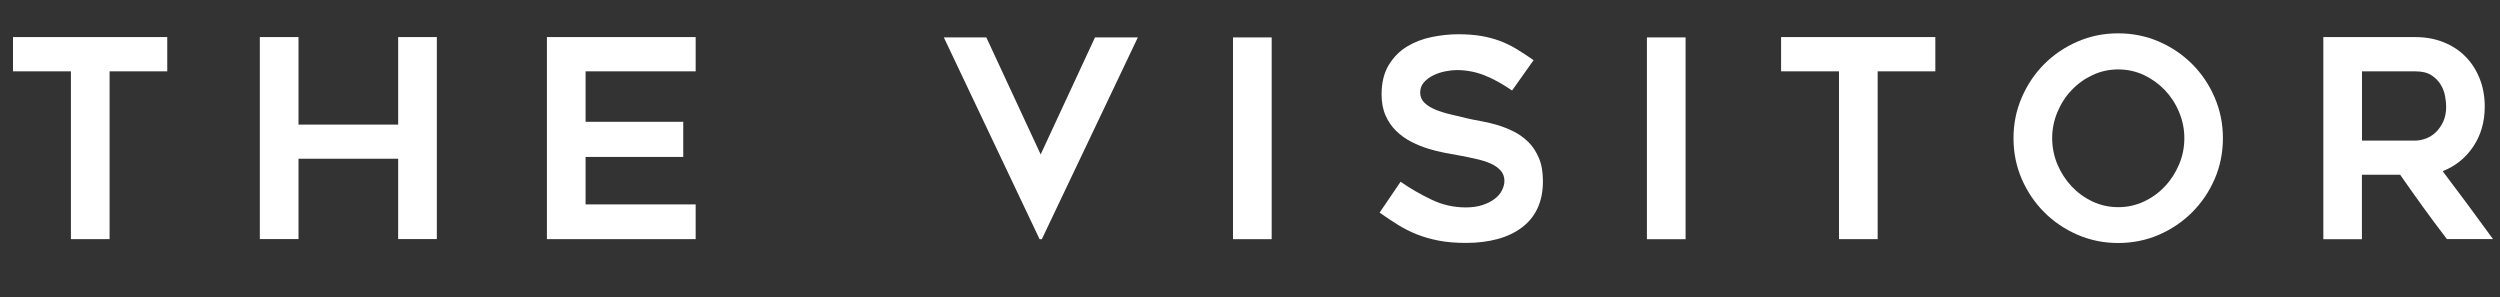 <?xml version="1.0" encoding="UTF-8"?><svg id="Layer_1" xmlns="http://www.w3.org/2000/svg" width="300" height="35.65" viewBox="0 0 300 35.65"><rect x="0" y="0" width="300" height="35.65" fill="#333333" stroke="none"/><path d="M20.07,8.56h-6.92v20.14h-4.64V8.56H1.56v-4.11h18.51v4.11Z" fill="#fff"/><path d="M52.42,4.45v24.24h-4.64v-9.64h-11.96v9.64h-4.64V4.45h4.64v10.5h11.96V4.45h4.64Z" fill="#fff"/><path d="M70.27,8.56v6.06h11.72v4.21h-11.72v5.7h13.21v4.17h-17.85V4.45h17.85v4.11h-13.21Z" fill="#fff"/><path d="M136.54,4.49l-11.52,24.21h-.27l-11.49-24.21h5.1l6.52,14.04,6.52-14.04h5.13Z" fill="#fff"/><path d="M152.6,28.7h-4.64V4.49h4.64v24.21Z" fill="#fff"/><path d="M165.55,25.52l2.52-3.71c1.21.84,2.47,1.56,3.76,2.17,1.29.61,2.64.91,4.06.91.75,0,1.41-.09,1.99-.28s1.06-.43,1.46-.73.7-.64.89-1.03c.2-.39.3-.77.3-1.14,0-.49-.15-.9-.45-1.24-.3-.34-.7-.62-1.19-.84-.5-.22-1.08-.41-1.76-.56-.67-.15-1.37-.3-2.1-.43-.49-.09-1.05-.19-1.69-.31-.64-.12-1.3-.29-1.99-.5-.68-.21-1.36-.49-2.02-.83-.66-.34-1.26-.77-1.79-1.29-.53-.52-.96-1.14-1.27-1.85-.32-.72-.48-1.56-.48-2.53,0-1.41.29-2.59.86-3.53.57-.94,1.31-1.68,2.2-2.22.89-.54,1.89-.92,2.98-1.14,1.09-.22,2.15-.33,3.16-.33s1.92.07,2.72.2c.79.13,1.53.33,2.22.58.68.25,1.35.57,2,.96.65.39,1.35.84,2.1,1.37l-2.58,3.64c-1.15-.79-2.25-1.4-3.31-1.82-1.06-.42-2.17-.63-3.34-.63-.4,0-.85.05-1.36.15-.51.1-.99.26-1.44.48-.45.22-.83.5-1.13.84s-.45.76-.45,1.24.18.89.53,1.23c.35.33.81.61,1.36.83s1.16.41,1.82.56c.66.16,1.3.31,1.92.46.46.11,1.01.22,1.64.33s1.28.26,1.95.46c.67.2,1.34.46,2,.79.66.33,1.25.76,1.77,1.27.52.52.94,1.16,1.26,1.92s.48,1.68.48,2.77c0,1.26-.22,2.35-.66,3.28-.44.93-1.07,1.69-1.89,2.3-.82.61-1.79,1.07-2.91,1.37s-2.37.46-3.74.46c-1.26,0-2.37-.09-3.33-.28-.96-.19-1.84-.44-2.63-.76-.79-.32-1.55-.7-2.25-1.14-.71-.44-1.44-.93-2.19-1.46Z" fill="#fff"/><path d="M202.27,28.7h-4.64V4.49h4.64v24.21Z" fill="#fff"/><path d="M232.24,8.56h-6.92v20.14h-4.64V8.56h-6.95v-4.11h18.51v4.11Z" fill="#fff"/><path d="M254.17,29.16c-1.72,0-3.34-.33-4.87-.99-1.52-.66-2.85-1.56-3.99-2.7s-2.04-2.47-2.7-3.99c-.66-1.52-.99-3.16-.99-4.9s.33-3.35.99-4.88c.66-1.53,1.56-2.87,2.7-4.01s2.47-2.04,3.99-2.7,3.15-.99,4.87-.99,3.38.33,4.9.99c1.52.66,2.85,1.56,3.99,2.7,1.14,1.14,2.04,2.47,2.7,4.01.66,1.53.99,3.16.99,4.88s-.33,3.38-.99,4.9c-.66,1.52-1.56,2.85-2.7,3.99-1.14,1.14-2.47,2.04-3.99,2.7-1.52.66-3.16.99-4.9.99ZM254.19,8.33c-1.1,0-2.13.23-3.09.68-.96.45-1.79,1.05-2.51,1.81-.72.75-1.28,1.63-1.7,2.63-.42,1-.63,2.05-.63,3.13s.21,2.15.63,3.15c.42.99.99,1.87,1.7,2.63.72.76,1.55,1.37,2.51,1.82.96.45,1.99.68,3.09.68s2.13-.23,3.09-.68c.96-.45,1.8-1.06,2.51-1.82.72-.76,1.28-1.64,1.7-2.63s.63-2.04.63-3.15-.21-2.12-.63-3.13-.99-1.88-1.7-2.63c-.72-.75-1.55-1.35-2.51-1.81-.96-.45-1.99-.68-3.09-.68Z" fill="#fff"/><path d="M283.44,28.7h-4.64V4.45h11.01c1.24,0,2.37.2,3.4.61,1.03.41,1.91.98,2.64,1.72.73.74,1.3,1.62,1.71,2.65.41,1.03.61,2.15.61,3.36,0,1.83-.46,3.43-1.38,4.8s-2.14,2.35-3.67,2.95c2.04,2.69,4.05,5.41,6.04,8.15h-5.53c-.97-1.26-1.91-2.53-2.84-3.81-.92-1.28-1.85-2.58-2.77-3.91h-4.59v7.72ZM283.44,16.87h6.37c.42,0,.85-.08,1.3-.25.45-.17.85-.42,1.2-.76.35-.34.64-.77.88-1.27.23-.51.35-1.1.35-1.79,0-.35-.04-.77-.13-1.26s-.26-.95-.53-1.39c-.26-.44-.64-.82-1.12-1.13-.48-.31-1.13-.46-1.95-.46h-6.37v8.31Z" fill="#fff"/></svg>